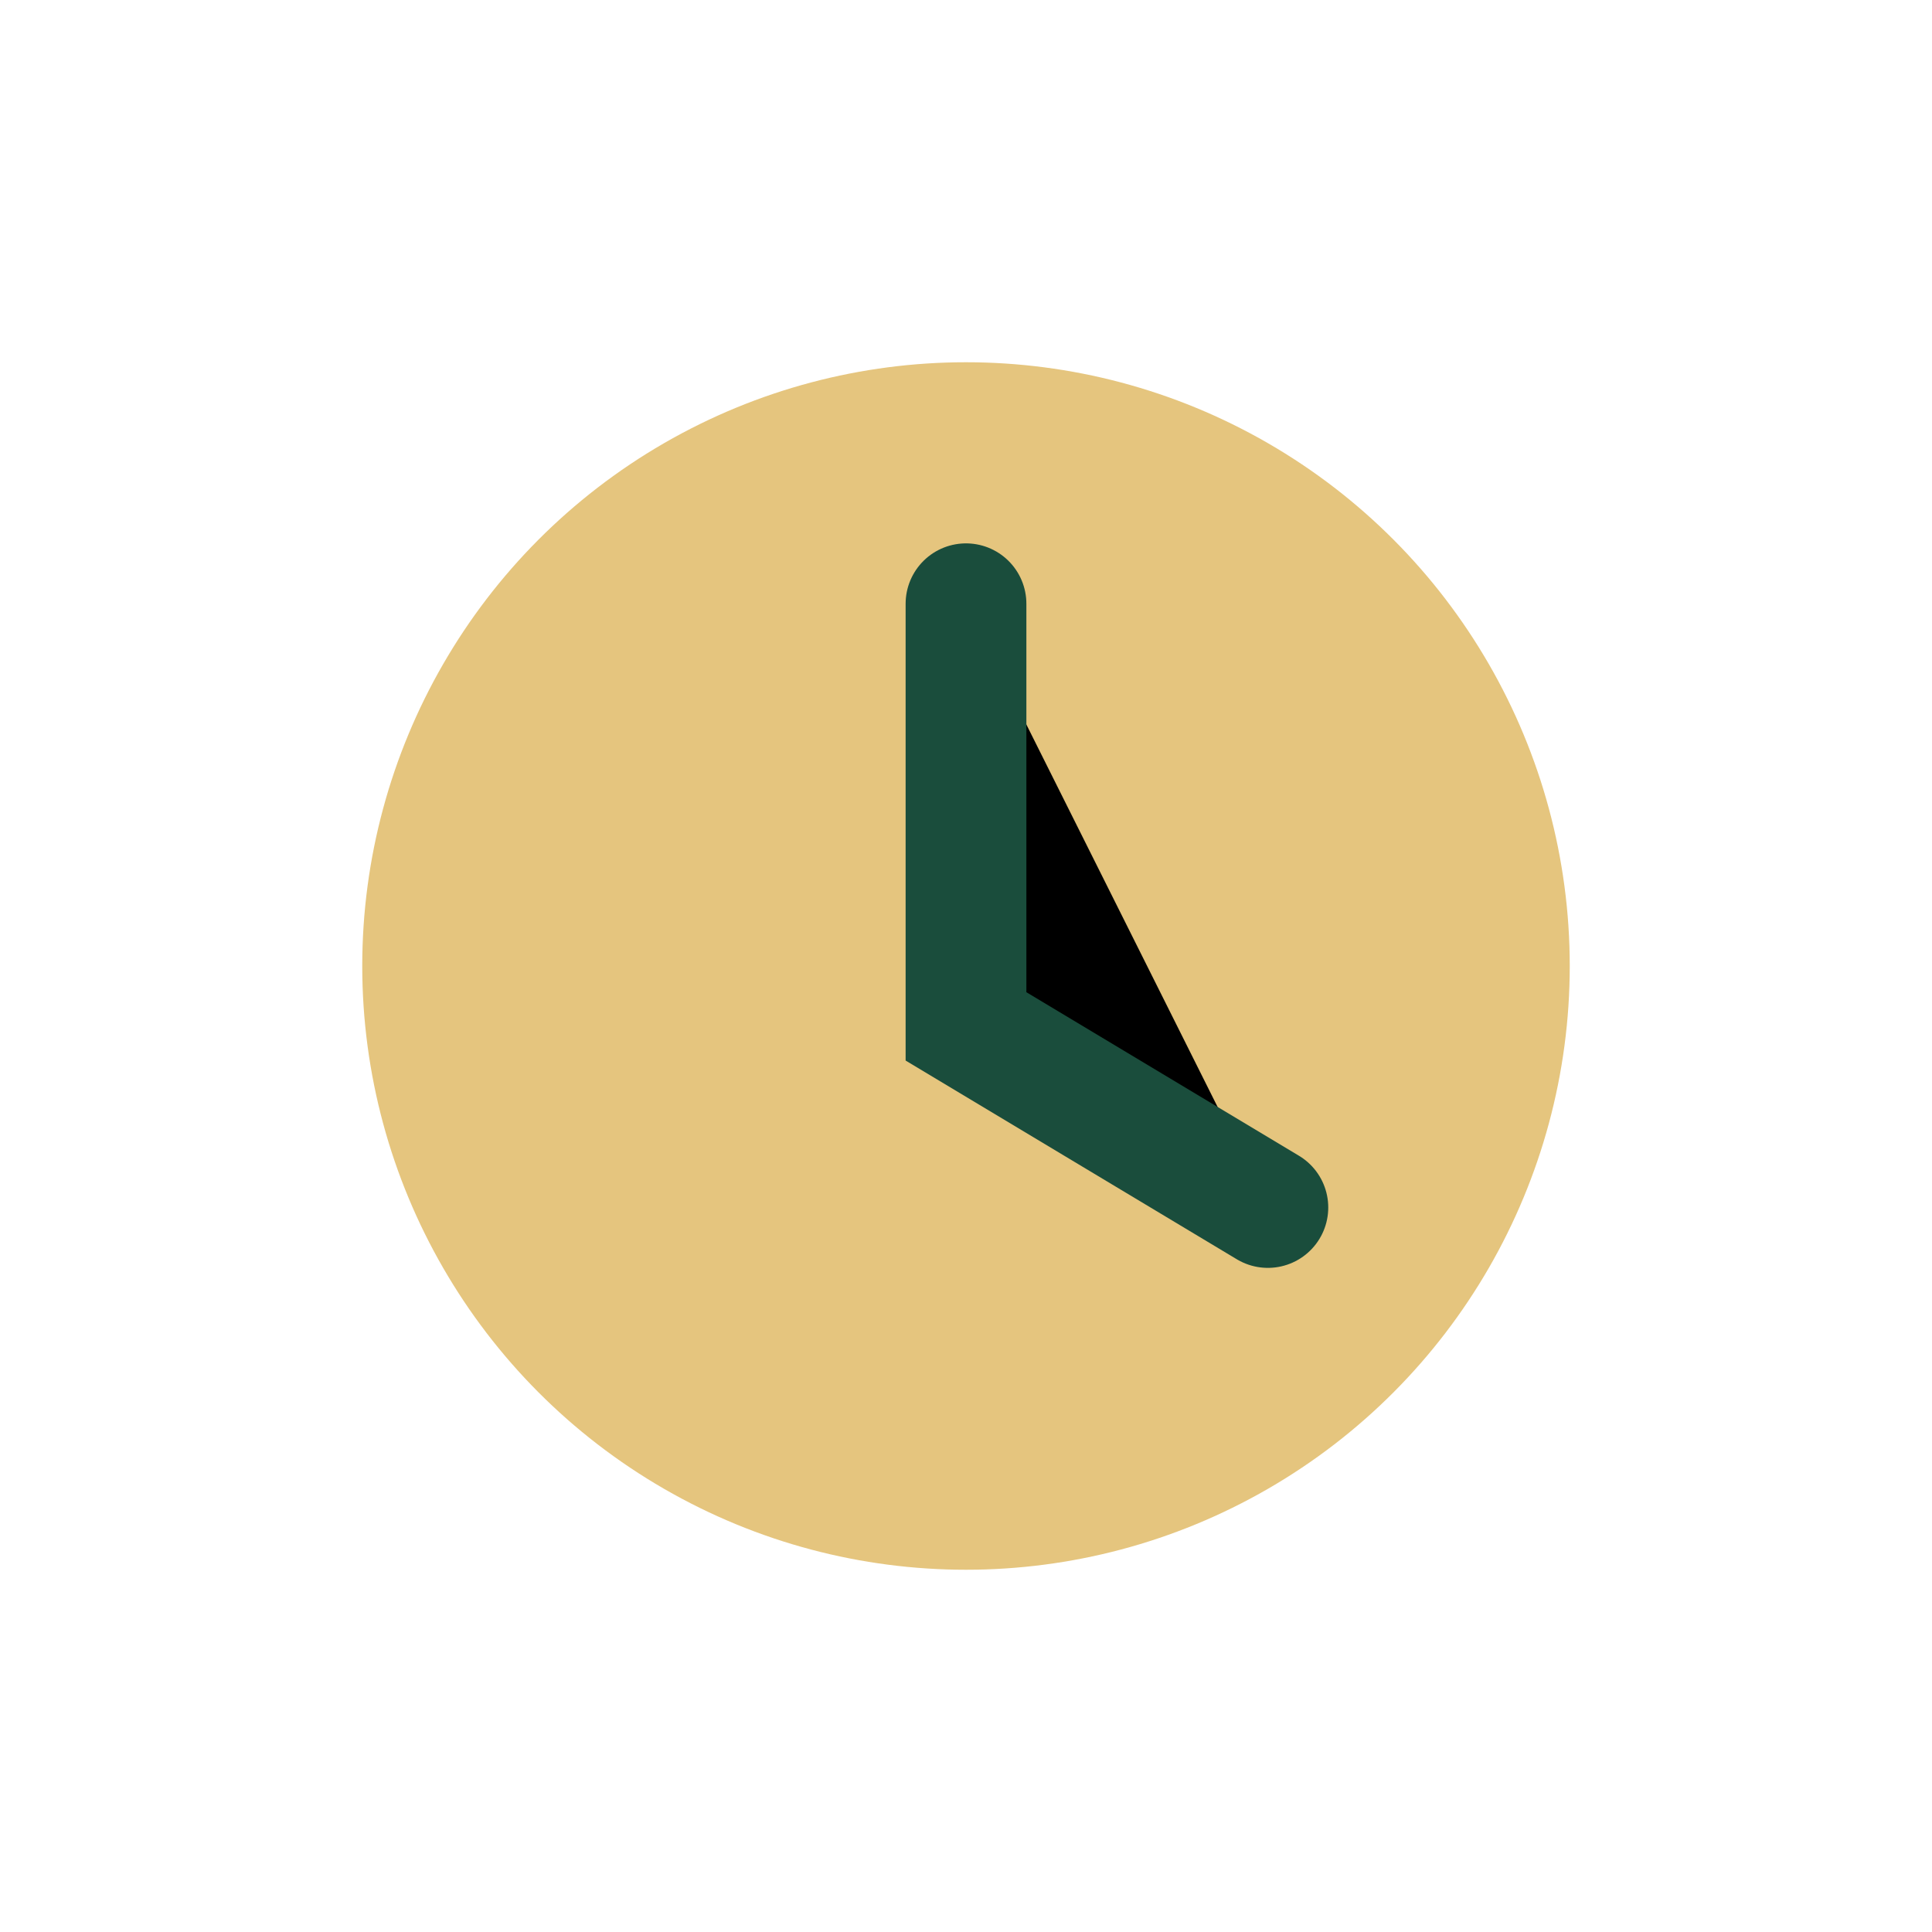 <?xml version="1.0" encoding="UTF-8"?>
<svg xmlns="http://www.w3.org/2000/svg" width="32" height="32" viewBox="0 0 32 32"><circle cx="16" cy="16" r="10" fill="#E5C57E"/><path d="M16 10v7l5 3" stroke="#1A4D3C" stroke-width="2" stroke-linecap="round"/></svg>